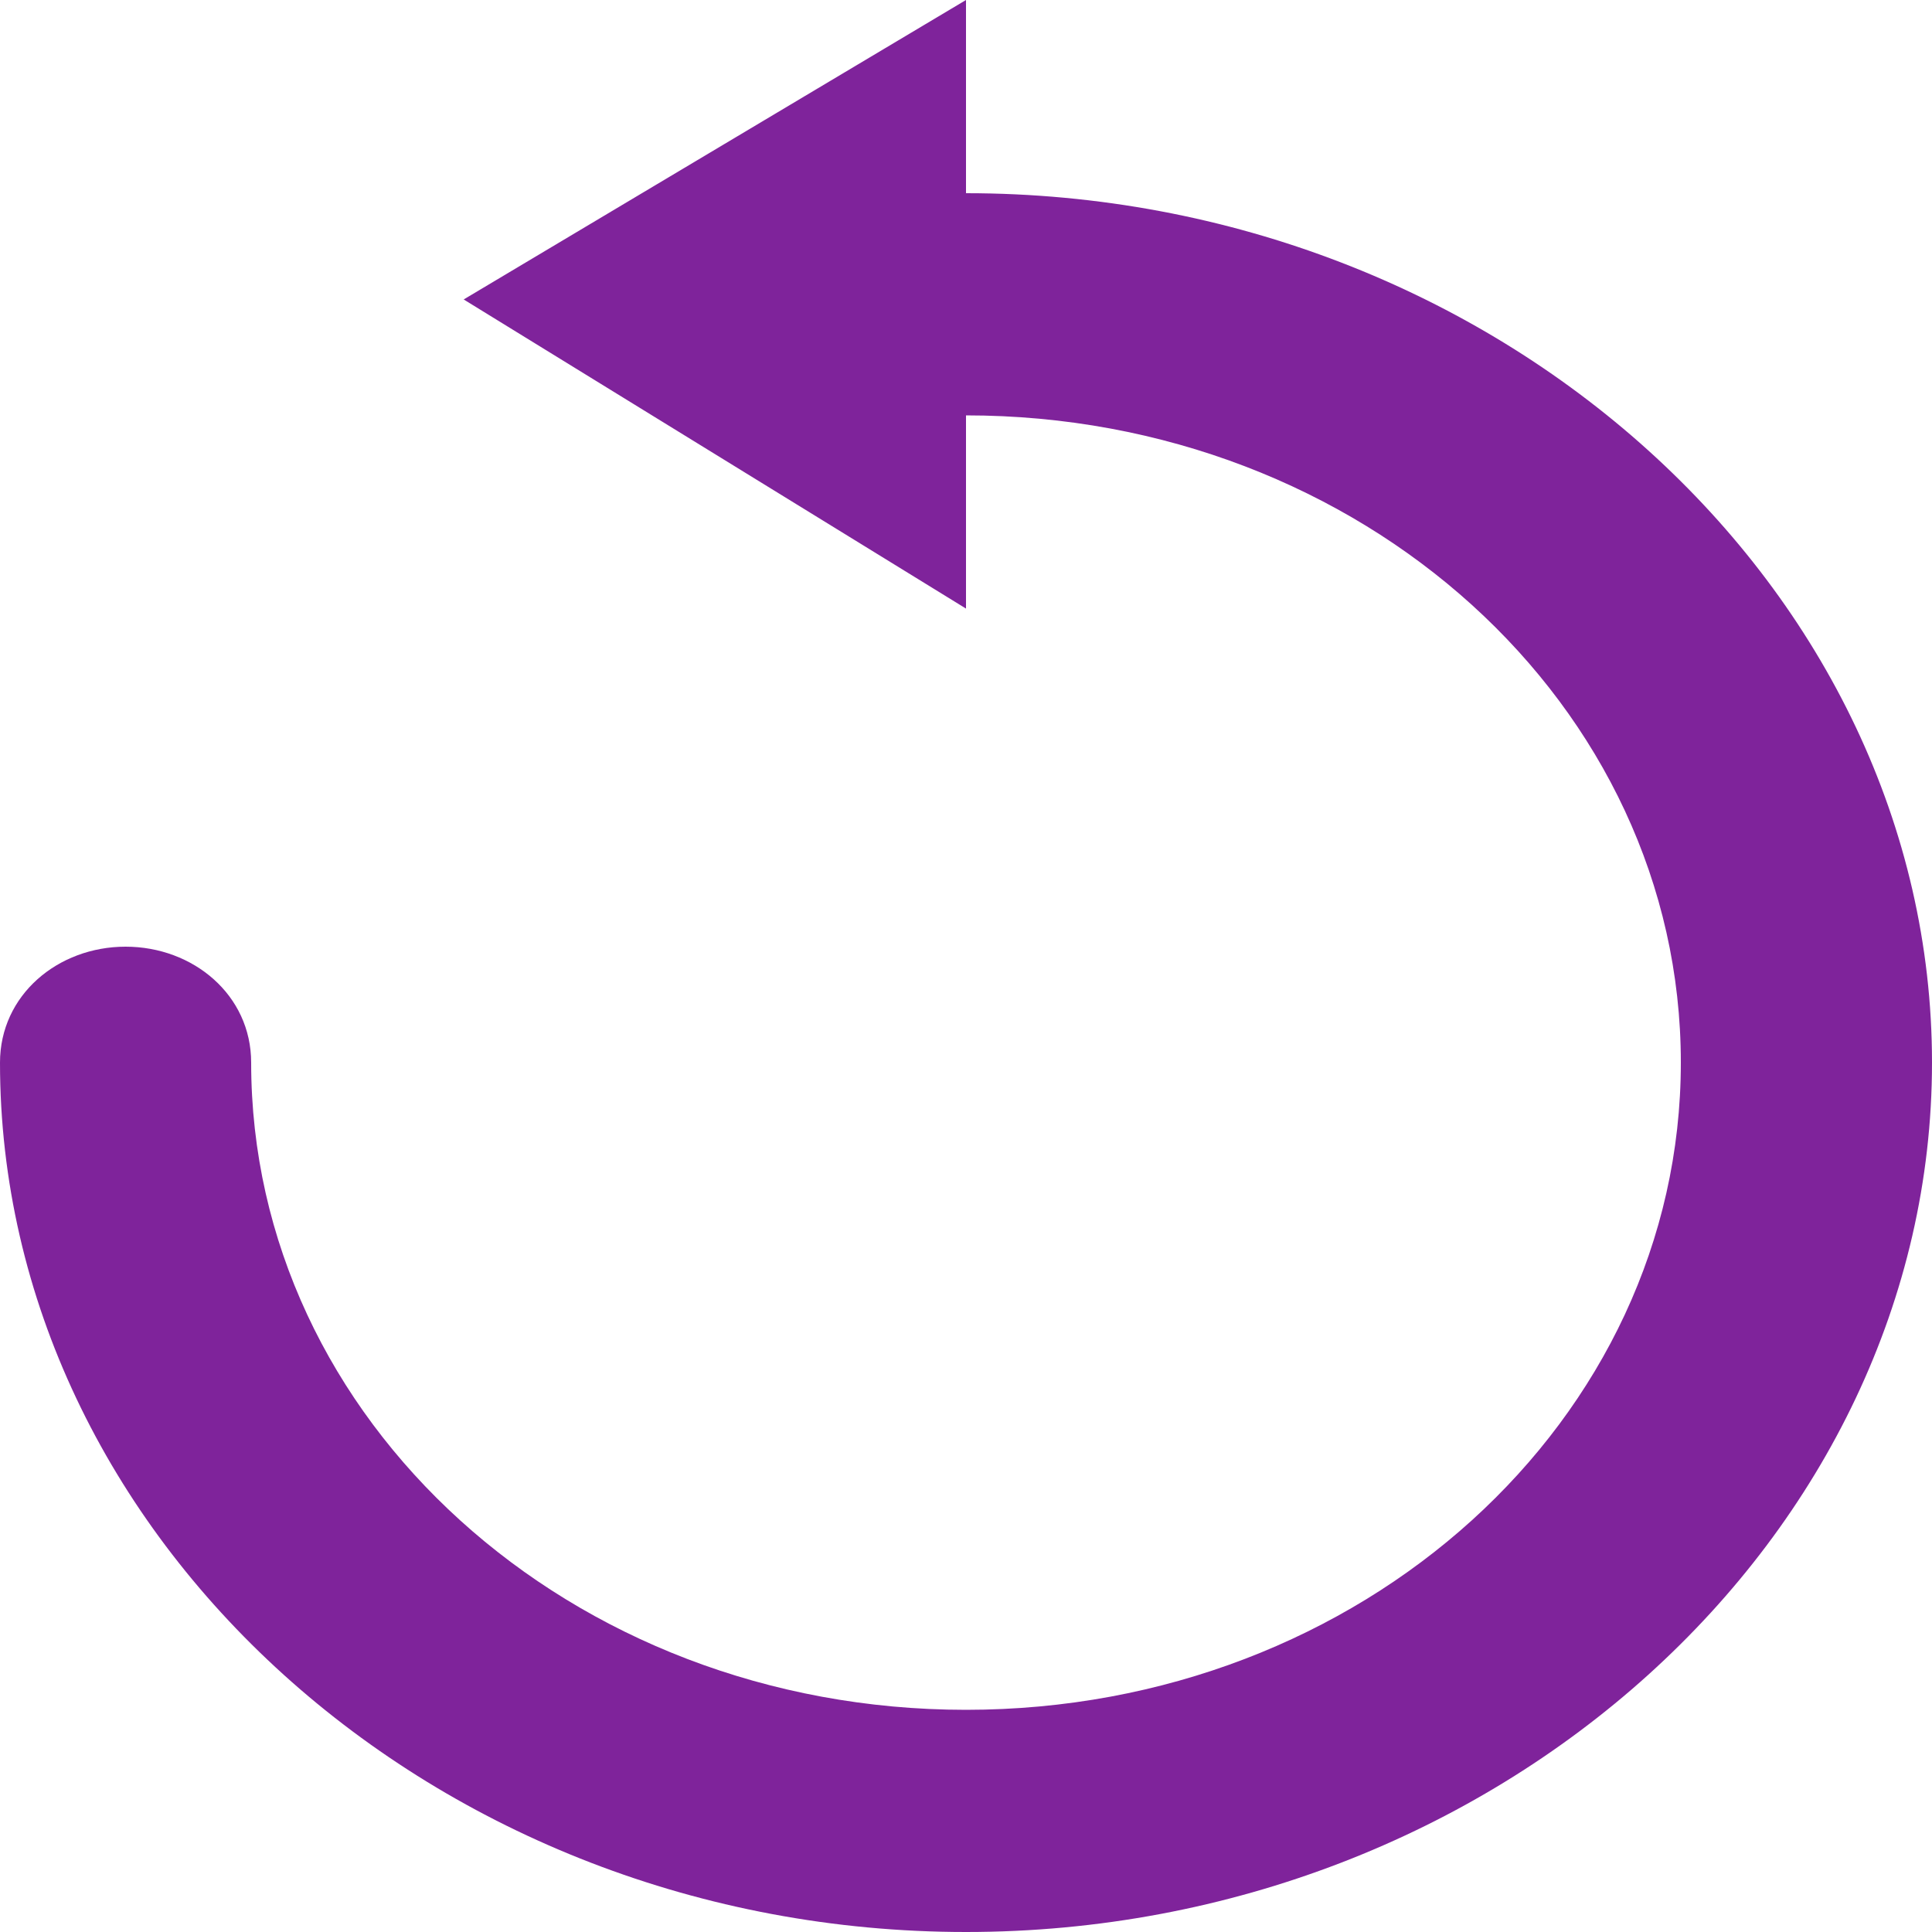 <?xml version="1.0" encoding="utf-8"?>
<!-- Generator: Adobe Illustrator 26.5.0, SVG Export Plug-In . SVG Version: 6.00 Build 0)  -->
<svg version="1.1" id="Calque_1" xmlns="http://www.w3.org/2000/svg" xmlns:xlink="http://www.w3.org/1999/xlink" x="0px" y="0px"
	 viewBox="0 0 20 20" style="enable-background:new 0 0 20 20;" xml:space="preserve">
<style type="text/css">
	.st0{fill:#7F239B;}
</style>
<path class="st0" d="M1.3,9.8c0.7,0,1.3,0.5,1.3,1.2c0,3.7,3.3,6.7,7.4,6.7s7.4-3,7.4-6.7S14.1,4.3,10,4.3l0,0v2L4.8,3.1L10,0v2l0,0
	c5.5,0,10,4.1,10,9s-4.5,9-10,9S0,15.9,0,11C0,10.3,0.6,9.8,1.3,9.8"/>
</svg>
